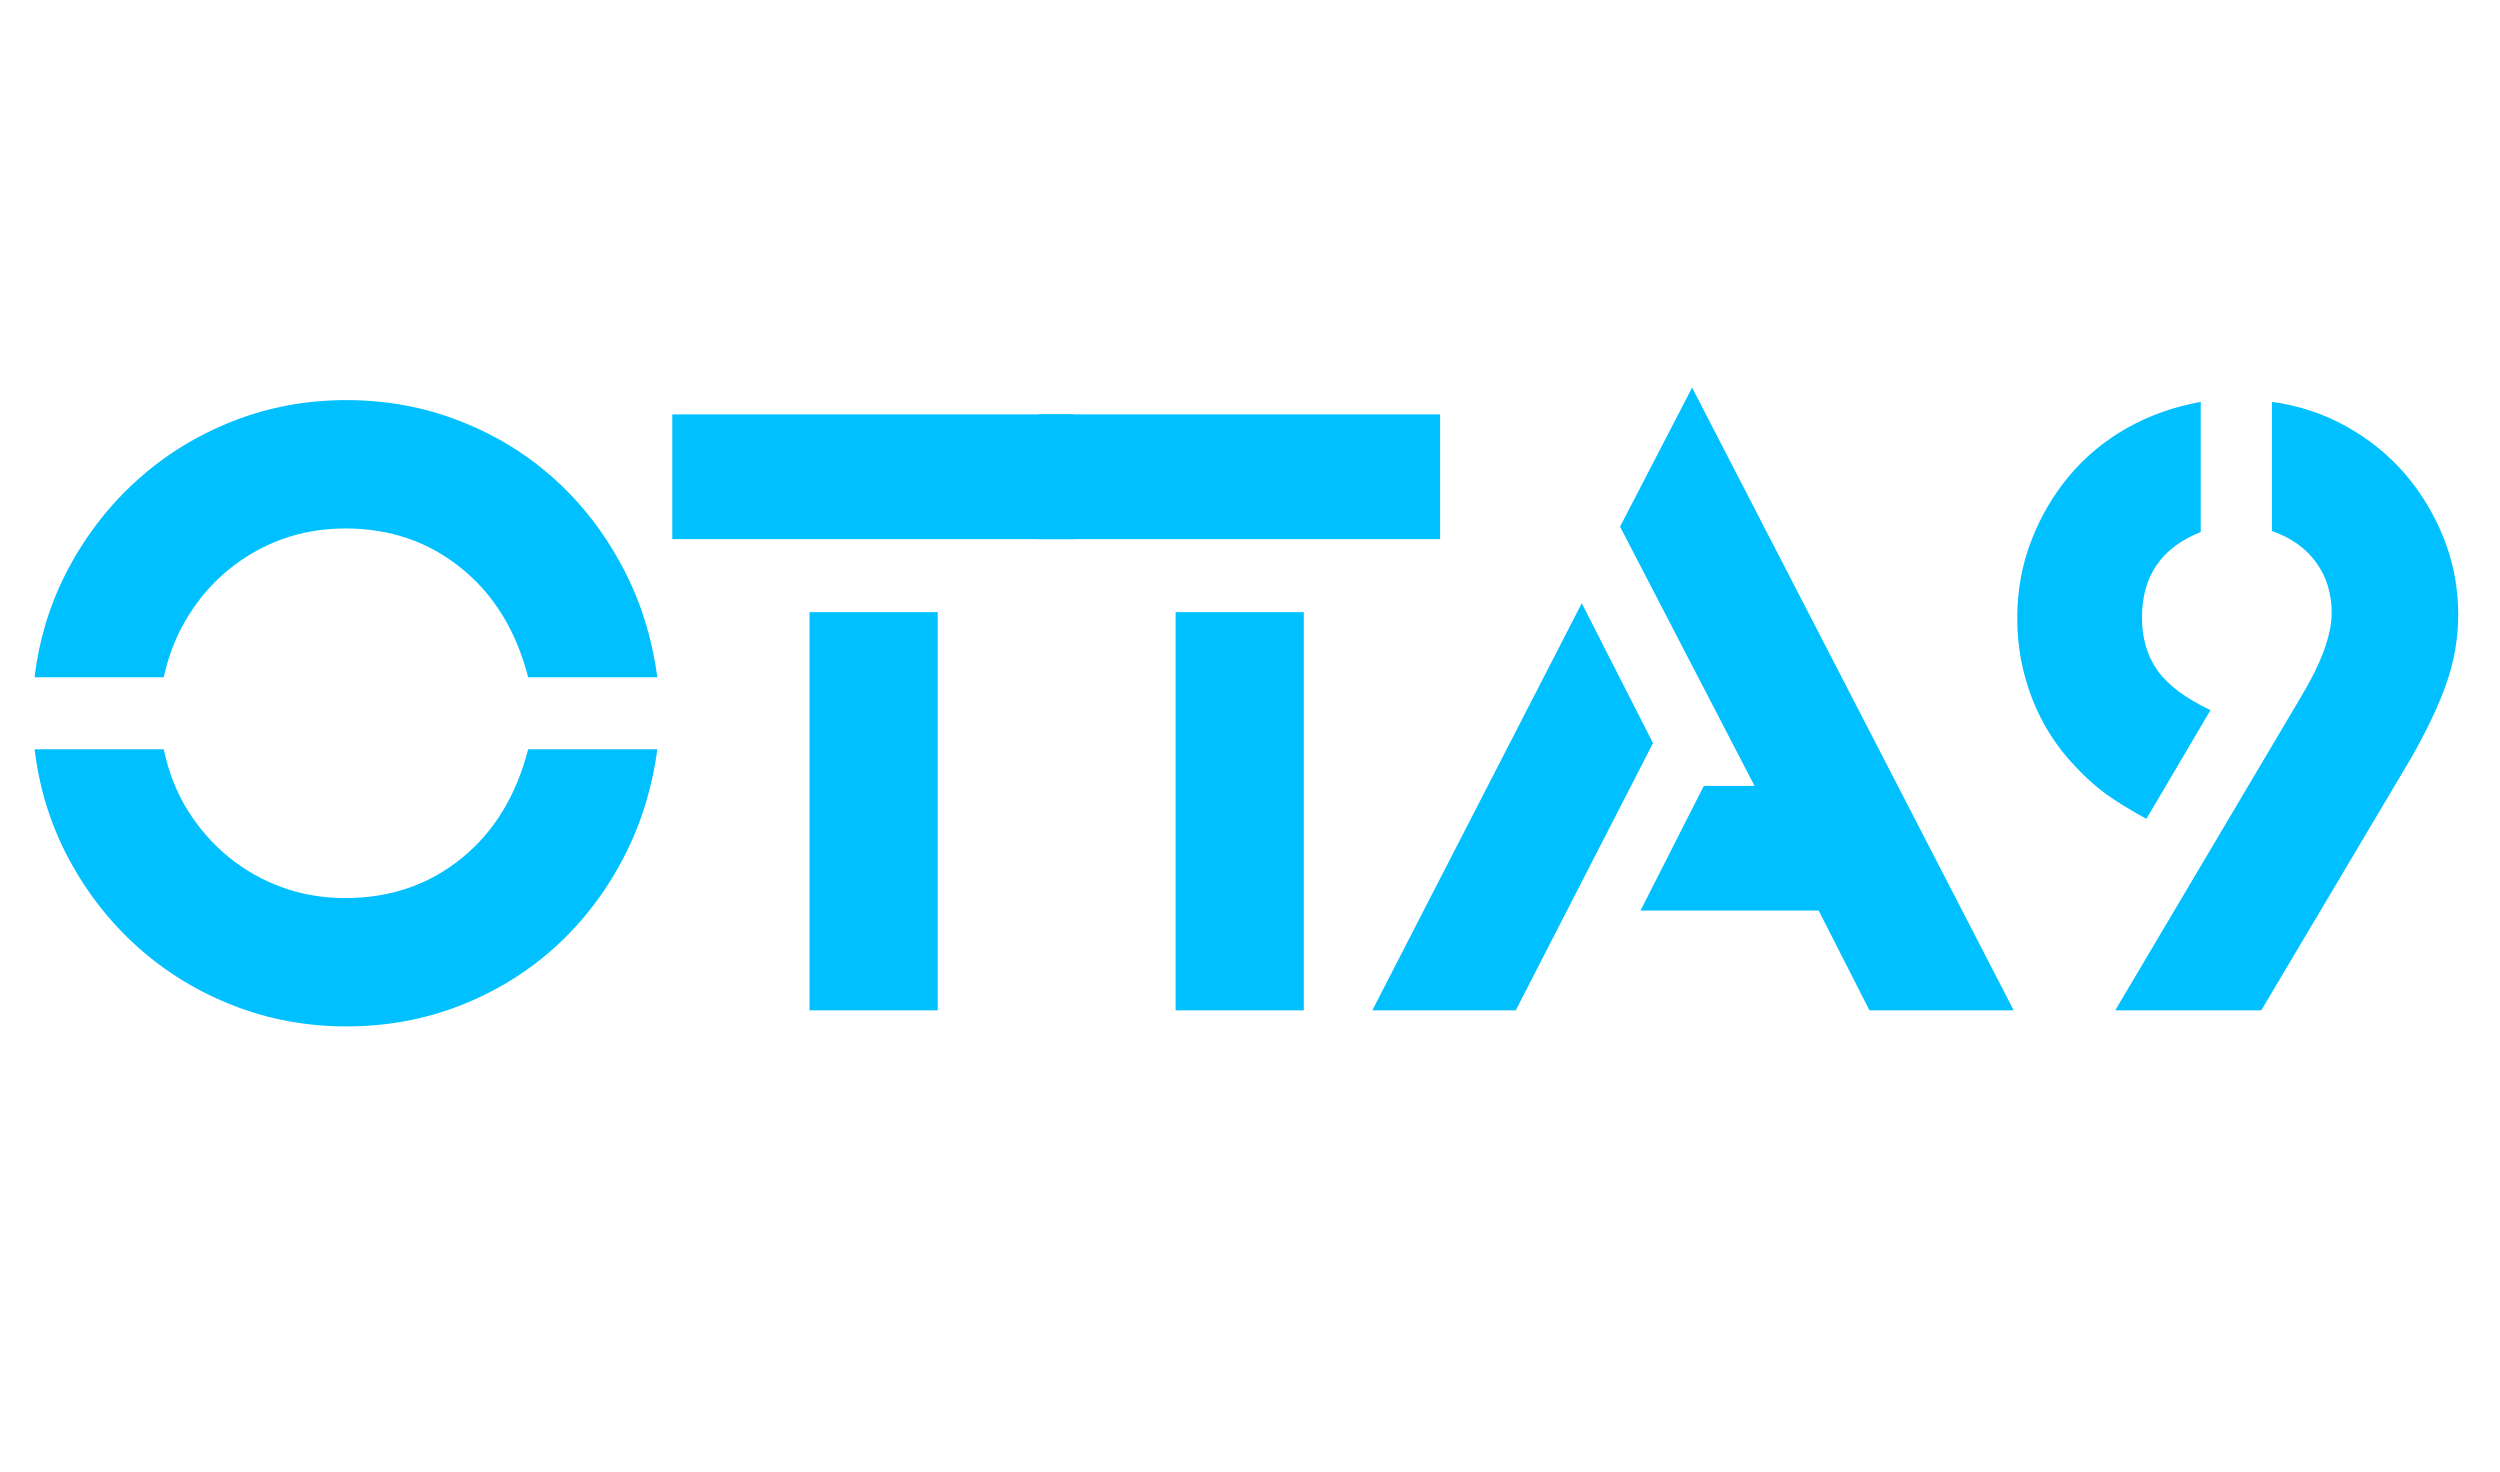 <svg version="1.2" preserveAspectRatio="xMidYMid meet" height="189" viewBox="0 0 240.75 141.75" zoomAndPan="magnify" width="321" xmlns:xlink="http://www.w3.org/1999/xlink" xmlns="http://www.w3.org/2000/svg"><defs></defs><g id="4a582f1c72"><g style="fill:#00c0ff;fill-opacity:1;"><g transform="translate(0.159, 97.296)"><path d="M 15.609 -25.141 C 16.066 -22.961 16.836 -21 17.922 -19.25 C 19.016 -17.508 20.332 -16.008 21.875 -14.75 C 23.414 -13.5 25.129 -12.531 27.016 -11.844 C 28.91 -11.156 30.941 -10.812 33.109 -10.812 C 37.398 -10.812 41.117 -12.082 44.266 -14.625 C 47.41 -17.164 49.555 -20.672 50.703 -25.141 L 63.141 -25.141 C 62.617 -21.242 61.484 -17.664 59.734 -14.406 C 57.992 -11.145 55.797 -8.328 53.141 -5.953 C 50.484 -3.586 47.453 -1.742 44.047 -0.422 C 40.641 0.891 37.023 1.547 33.203 1.547 C 29.367 1.547 25.734 0.875 22.297 -0.469 C 18.867 -1.812 15.812 -3.68 13.125 -6.078 C 10.438 -8.484 8.219 -11.316 6.469 -14.578 C 4.727 -17.836 3.629 -21.359 3.172 -25.141 Z M 3.172 -32.078 C 3.629 -35.859 4.727 -39.375 6.469 -42.625 C 8.219 -45.883 10.438 -48.719 13.125 -51.125 C 15.812 -53.531 18.867 -55.406 22.297 -56.75 C 25.734 -58.094 29.367 -58.766 33.203 -58.766 C 37.023 -58.766 40.641 -58.102 44.047 -56.781 C 47.453 -55.469 50.484 -53.625 53.141 -51.25 C 55.797 -48.875 57.992 -46.055 59.734 -42.797 C 61.484 -39.547 62.617 -35.973 63.141 -32.078 L 50.703 -32.078 C 49.555 -36.535 47.41 -40.035 44.266 -42.578 C 41.117 -45.129 37.398 -46.406 33.109 -46.406 C 30.941 -46.406 28.91 -46.062 27.016 -45.375 C 25.129 -44.688 23.414 -43.711 21.875 -42.453 C 20.332 -41.203 19.016 -39.688 17.922 -37.906 C 16.836 -36.133 16.066 -34.191 15.609 -32.078 Z M 3.172 -32.078" style="stroke:none"></path></g></g><g style="fill:#00c0ff;fill-opacity:1;"><g transform="translate(66.46, 97.296)"><path d="M 11.5 -38.344 L 23.844 -38.344 L 23.844 0 L 11.5 0 Z M -1.719 -57.391 L 36.969 -57.391 L 36.969 -45.375 L -1.719 -45.375 Z M -1.719 -57.391" style="stroke:none"></path></g></g><g style="fill:#00c0ff;fill-opacity:1;"><g transform="translate(101.712, 97.296)"><path d="M 11.5 -38.344 L 23.844 -38.344 L 23.844 0 L 11.5 0 Z M -1.719 -57.391 L 36.969 -57.391 L 36.969 -45.375 L -1.719 -45.375 Z M -1.719 -57.391" style="stroke:none"></path></g></g><g style="fill:#00c0ff;fill-opacity:1;"><g transform="translate(136.45, 97.296)"><path d="M 15.875 -39.203 L 22.734 -25.734 L 9.516 0 L -4.297 0 Z M 38.688 -9.609 L 21.531 -9.609 L 27.625 -21.609 L 32.516 -21.609 L 19.562 -46.578 L 26.5 -59.969 L 57.469 0 L 43.578 0 Z M 38.688 -9.609" style="stroke:none"></path></g></g><g style="fill:#00c0ff;fill-opacity:1;"><g transform="translate(190.571, 97.296)"><path d="M 30.969 -30.109 C 32.969 -33.422 33.969 -36.141 33.969 -38.266 C 33.969 -40.148 33.469 -41.773 32.469 -43.141 C 31.469 -44.516 30.051 -45.52 28.219 -46.156 L 28.219 -58.594 C 30.789 -58.25 33.176 -57.461 35.375 -56.234 C 37.582 -55.004 39.473 -53.473 41.047 -51.641 C 42.617 -49.805 43.863 -47.734 44.781 -45.422 C 45.695 -43.109 46.156 -40.664 46.156 -38.094 C 46.156 -35.914 45.797 -33.77 45.078 -31.656 C 44.359 -29.539 43.203 -27.082 41.609 -24.281 L 27.188 0 L 13.125 0 Z M 21.359 -46.062 C 17.586 -44.57 15.703 -41.828 15.703 -37.828 C 15.703 -35.828 16.203 -34.125 17.203 -32.719 C 18.203 -31.32 19.898 -30.051 22.297 -28.906 L 16.125 -18.438 C 14.469 -19.352 13.148 -20.164 12.172 -20.875 C 11.203 -21.594 10.258 -22.441 9.344 -23.422 C 7.52 -25.305 6.117 -27.492 5.141 -29.984 C 4.172 -32.473 3.688 -35.062 3.688 -37.75 C 3.688 -40.375 4.129 -42.844 5.016 -45.156 C 5.898 -47.477 7.113 -49.566 8.656 -51.422 C 10.207 -53.285 12.066 -54.832 14.234 -56.062 C 16.41 -57.289 18.785 -58.133 21.359 -58.594 Z M 21.359 -46.062" style="stroke:none"></path></g></g></g></svg>